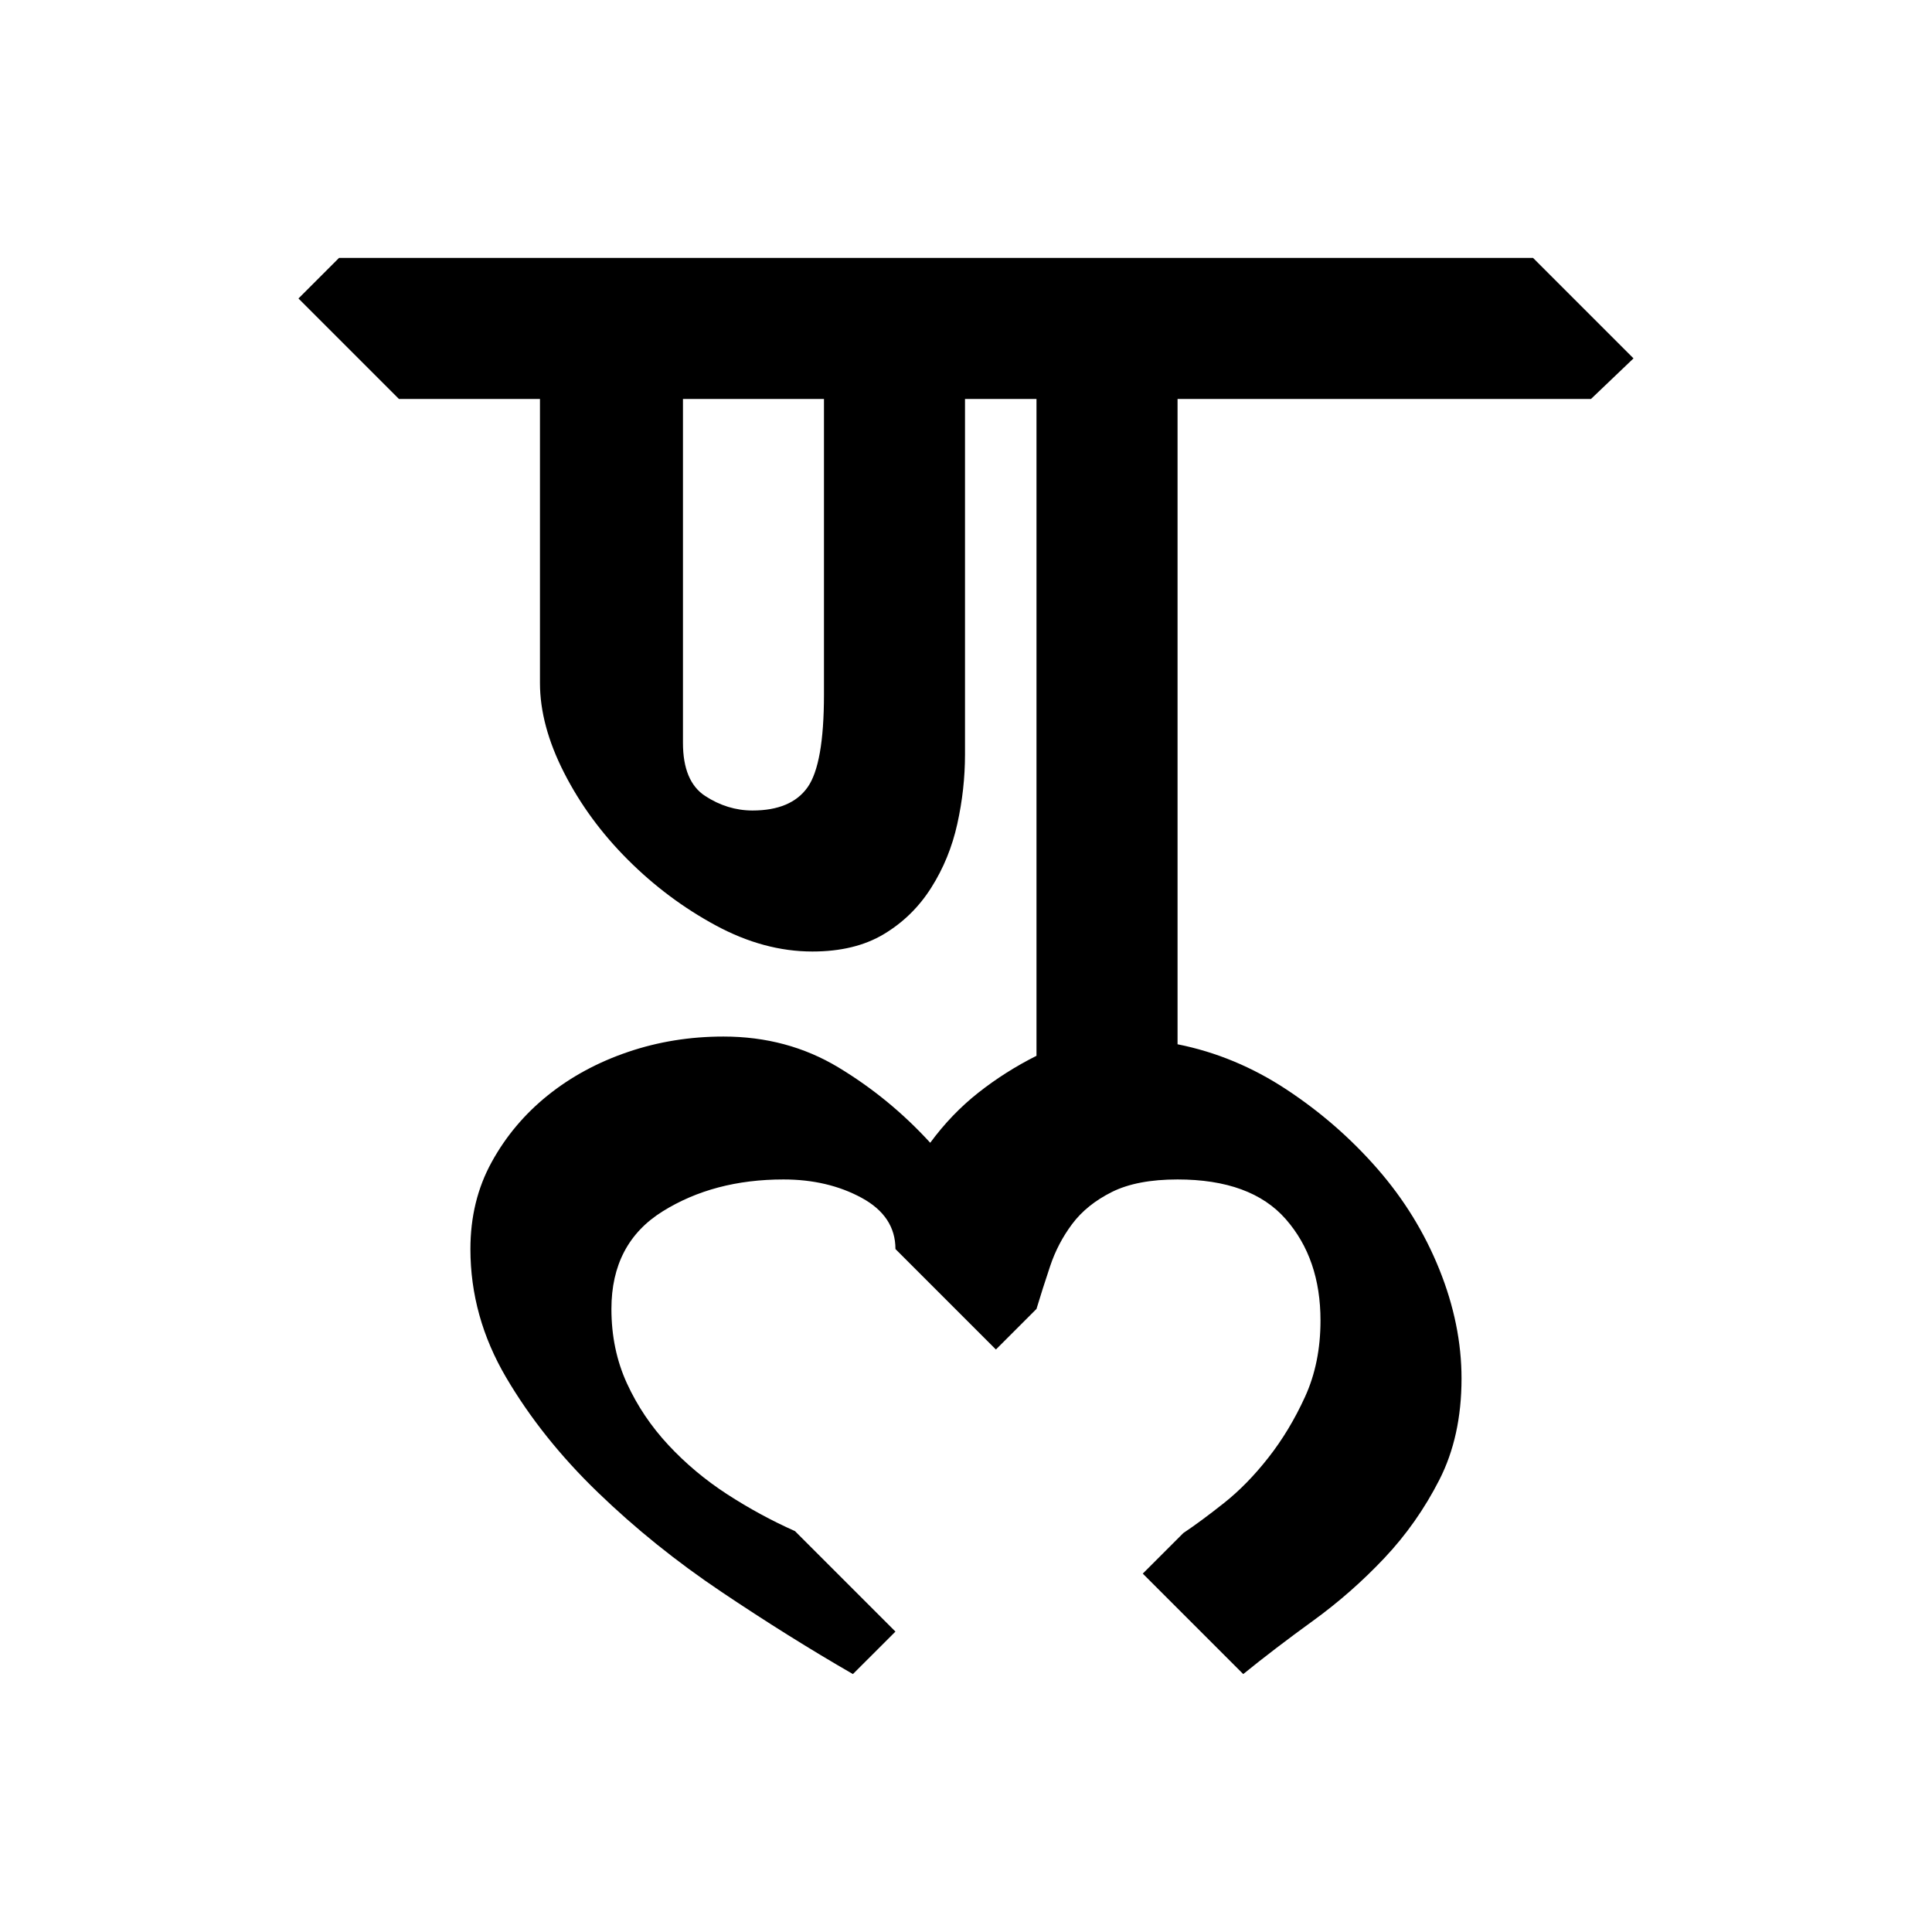 <?xml version="1.0" encoding="UTF-8" standalone="no"?>
<!-- Created with Inkscape (http://www.inkscape.org/) -->

<svg
   xmlns:dc="http://purl.org/dc/elements/1.1/"
   xmlns:cc="http://creativecommons.org/ns#"
   xmlns:rdf="http://www.w3.org/1999/02/22-rdf-syntax-ns#"
   xmlns:svg="http://www.w3.org/2000/svg"
   xmlns="http://www.w3.org/2000/svg"
   xmlns:sodipodi="http://sodipodi.sourceforge.net/DTD/sodipodi-0.dtd"
   xmlns:inkscape="http://www.inkscape.org/namespaces/inkscape"
   width="64"
   height="64"
   id="svg3000"
   version="1.1"
   inkscape:version="0.48.0 r9654"
   sodipodi:docname="NNra.svg">
  <defs
     id="defs3002" />
  <sodipodi:namedview
     id="base"
     pagecolor="#ffffff"
     bordercolor="#666666"
     borderopacity="1.0"
     inkscape:pageopacity="0.0"
     inkscape:pageshadow="2"
     inkscape:zoom="4.1118812"
     inkscape:cx="15.721369"
     inkscape:cy="28.415122"
     inkscape:document-units="px"
     inkscape:current-layer="text3428"
     showgrid="false"
     inkscape:window-width="1024"
     inkscape:window-height="745"
     inkscape:window-x="-8"
     inkscape:window-y="-8"
     inkscape:window-maximized="1" />
  <g
     inkscape:label="Layer 1"
     inkscape:groupmode="layer"
     id="layer1"
     transform="translate(0,-988.362)">
    <g
       style="font-size:64px;font-style:normal;font-variant:normal;font-weight:normal;font-stretch:normal;line-height:125%;letter-spacing:0px;word-spacing:0px;fill:#000000;fill-opacity:1;stroke:none;font-family:Chandas;-inkscape-font-specification:Chandas"
       id="text3085" />
    <g
       transform="translate(4.456,992.385)"
       style="font-size:64px;font-style:normal;font-variant:normal;font-weight:normal;font-stretch:normal;line-height:125%;letter-spacing:0px;word-spacing:0px;fill:#000000;fill-opacity:1;stroke:none;font-family:Chandas;-inkscape-font-specification:Chandas"
       id="text3127">
      <g
         style="line-height:125%;fill:#000000;font-family:Chandas;-inkscape-font-specification:Chandas"
         id="text3428">
        <g
           style="font-size:64px;font-style:normal;font-variant:normal;font-weight:normal;font-stretch:normal;line-height:125%;letter-spacing:0px;word-spacing:0px;fill:#000000;fill-opacity:1;stroke:none;font-family:Chandas;-inkscape-font-specification:Chandas"
           id="text4101" />
        <g
           style="font-size:64px;font-style:normal;font-variant:normal;font-weight:normal;font-stretch:normal;line-height:125%;letter-spacing:0px;word-spacing:0px;fill:#000000;fill-opacity:1;stroke:none;font-family:Chandas;-inkscape-font-specification:Chandas"
           id="text4157">
          <path
             d="M 33.4,48.105 L 34.744,46.761 C 35.128,46.505 35.576,46.174 36.087,45.769 C 36.599,45.364 37.09,44.863 37.559,44.265 C 38.029,43.667 38.434,42.995 38.775,42.248 C 39.116,41.502 39.287,40.66 39.287,39.722 C 39.287,38.356 38.903,37.236 38.135,36.361 C 37.368,35.486 36.173,35.048 34.552,35.048 C 33.655,35.048 32.929,35.187 32.375,35.464 C 31.82,35.742 31.383,36.094 31.063,36.521 C 30.743,36.948 30.498,37.417 30.328,37.929 C 30.157,38.441 30.007,38.91 29.879,39.337 L 28.535,40.681 L 25.207,37.353 C 25.207,36.628 24.833,36.062 24.087,35.657 C 23.34,35.251 22.476,35.048 21.496,35.048 C 19.959,35.048 18.626,35.4 17.495,36.105 C 16.364,36.809 15.798,37.887 15.798,39.337 C 15.798,40.233 15.969,41.054 16.311,41.801 C 16.653,42.548 17.112,43.23 17.688,43.849 C 18.264,44.467 18.915,45.011 19.64,45.481 C 20.365,45.95 21.112,46.355 21.879,46.697 L 25.207,50.025 L 23.798,51.433 C 22.391,50.622 20.94,49.715 19.447,48.712 C 17.953,47.71 16.588,46.611 15.351,45.416 C 14.114,44.222 13.101,42.952 12.311,41.609 C 11.521,40.265 11.127,38.846 11.127,37.353 C 11.127,36.286 11.361,35.327 11.831,34.473 C 12.3,33.619 12.919,32.883 13.687,32.265 C 14.455,31.647 15.341,31.167 16.343,30.826 C 17.346,30.484 18.402,30.314 19.511,30.314 C 20.919,30.314 22.188,30.655 23.319,31.337 C 24.45,32.02 25.463,32.852 26.359,33.833 C 26.829,33.193 27.363,32.638 27.96,32.168 C 28.557,31.699 29.196,31.294 29.879,30.952 L 29.879,9.193 L 27.511,9.193 L 27.511,20.968 C 27.511,21.736 27.426,22.505 27.255,23.273 C 27.085,24.041 26.797,24.745 26.391,25.385 C 25.986,26.025 25.463,26.537 24.823,26.921 C 24.183,27.305 23.393,27.497 22.455,27.497 C 21.388,27.497 20.322,27.209 19.255,26.633 C 18.189,26.057 17.218,25.332 16.343,24.457 C 15.468,23.583 14.764,22.623 14.231,21.577 C 13.698,20.532 13.431,19.54 13.431,18.601 L 13.431,9.193 L 8.759,9.193 L 5.431,5.865 L 6.775,4.521 L 46.328,4.521 L 49.656,7.849 L 48.248,9.193 L 34.552,9.193 L 34.552,30.57 C 35.832,30.825 37.037,31.326 38.168,32.073 C 39.298,32.819 40.3,33.694 41.175,34.697 C 42.05,35.699 42.733,36.809 43.223,38.025 C 43.713,39.241 43.959,40.447 43.959,41.642 C 43.959,42.922 43.713,44.042 43.223,45.001 C 42.733,45.961 42.125,46.825 41.4,47.593 C 40.675,48.361 39.885,49.055 39.032,49.673 C 38.178,50.292 37.41,50.878 36.728,51.433 z M 20.472,22.826 C 21.325,22.826 21.933,22.569 22.296,22.057 C 22.658,21.545 22.839,20.521 22.839,18.986 L 22.839,9.193 L 18.168,9.193 L 18.168,20.585 C 18.168,21.438 18.413,22.025 18.904,22.345 C 19.395,22.665 19.918,22.826 20.472,22.826 z"
             style=""
             id="path4162" />
        </g>
      </g>
    </g>
  </g>
</svg>
